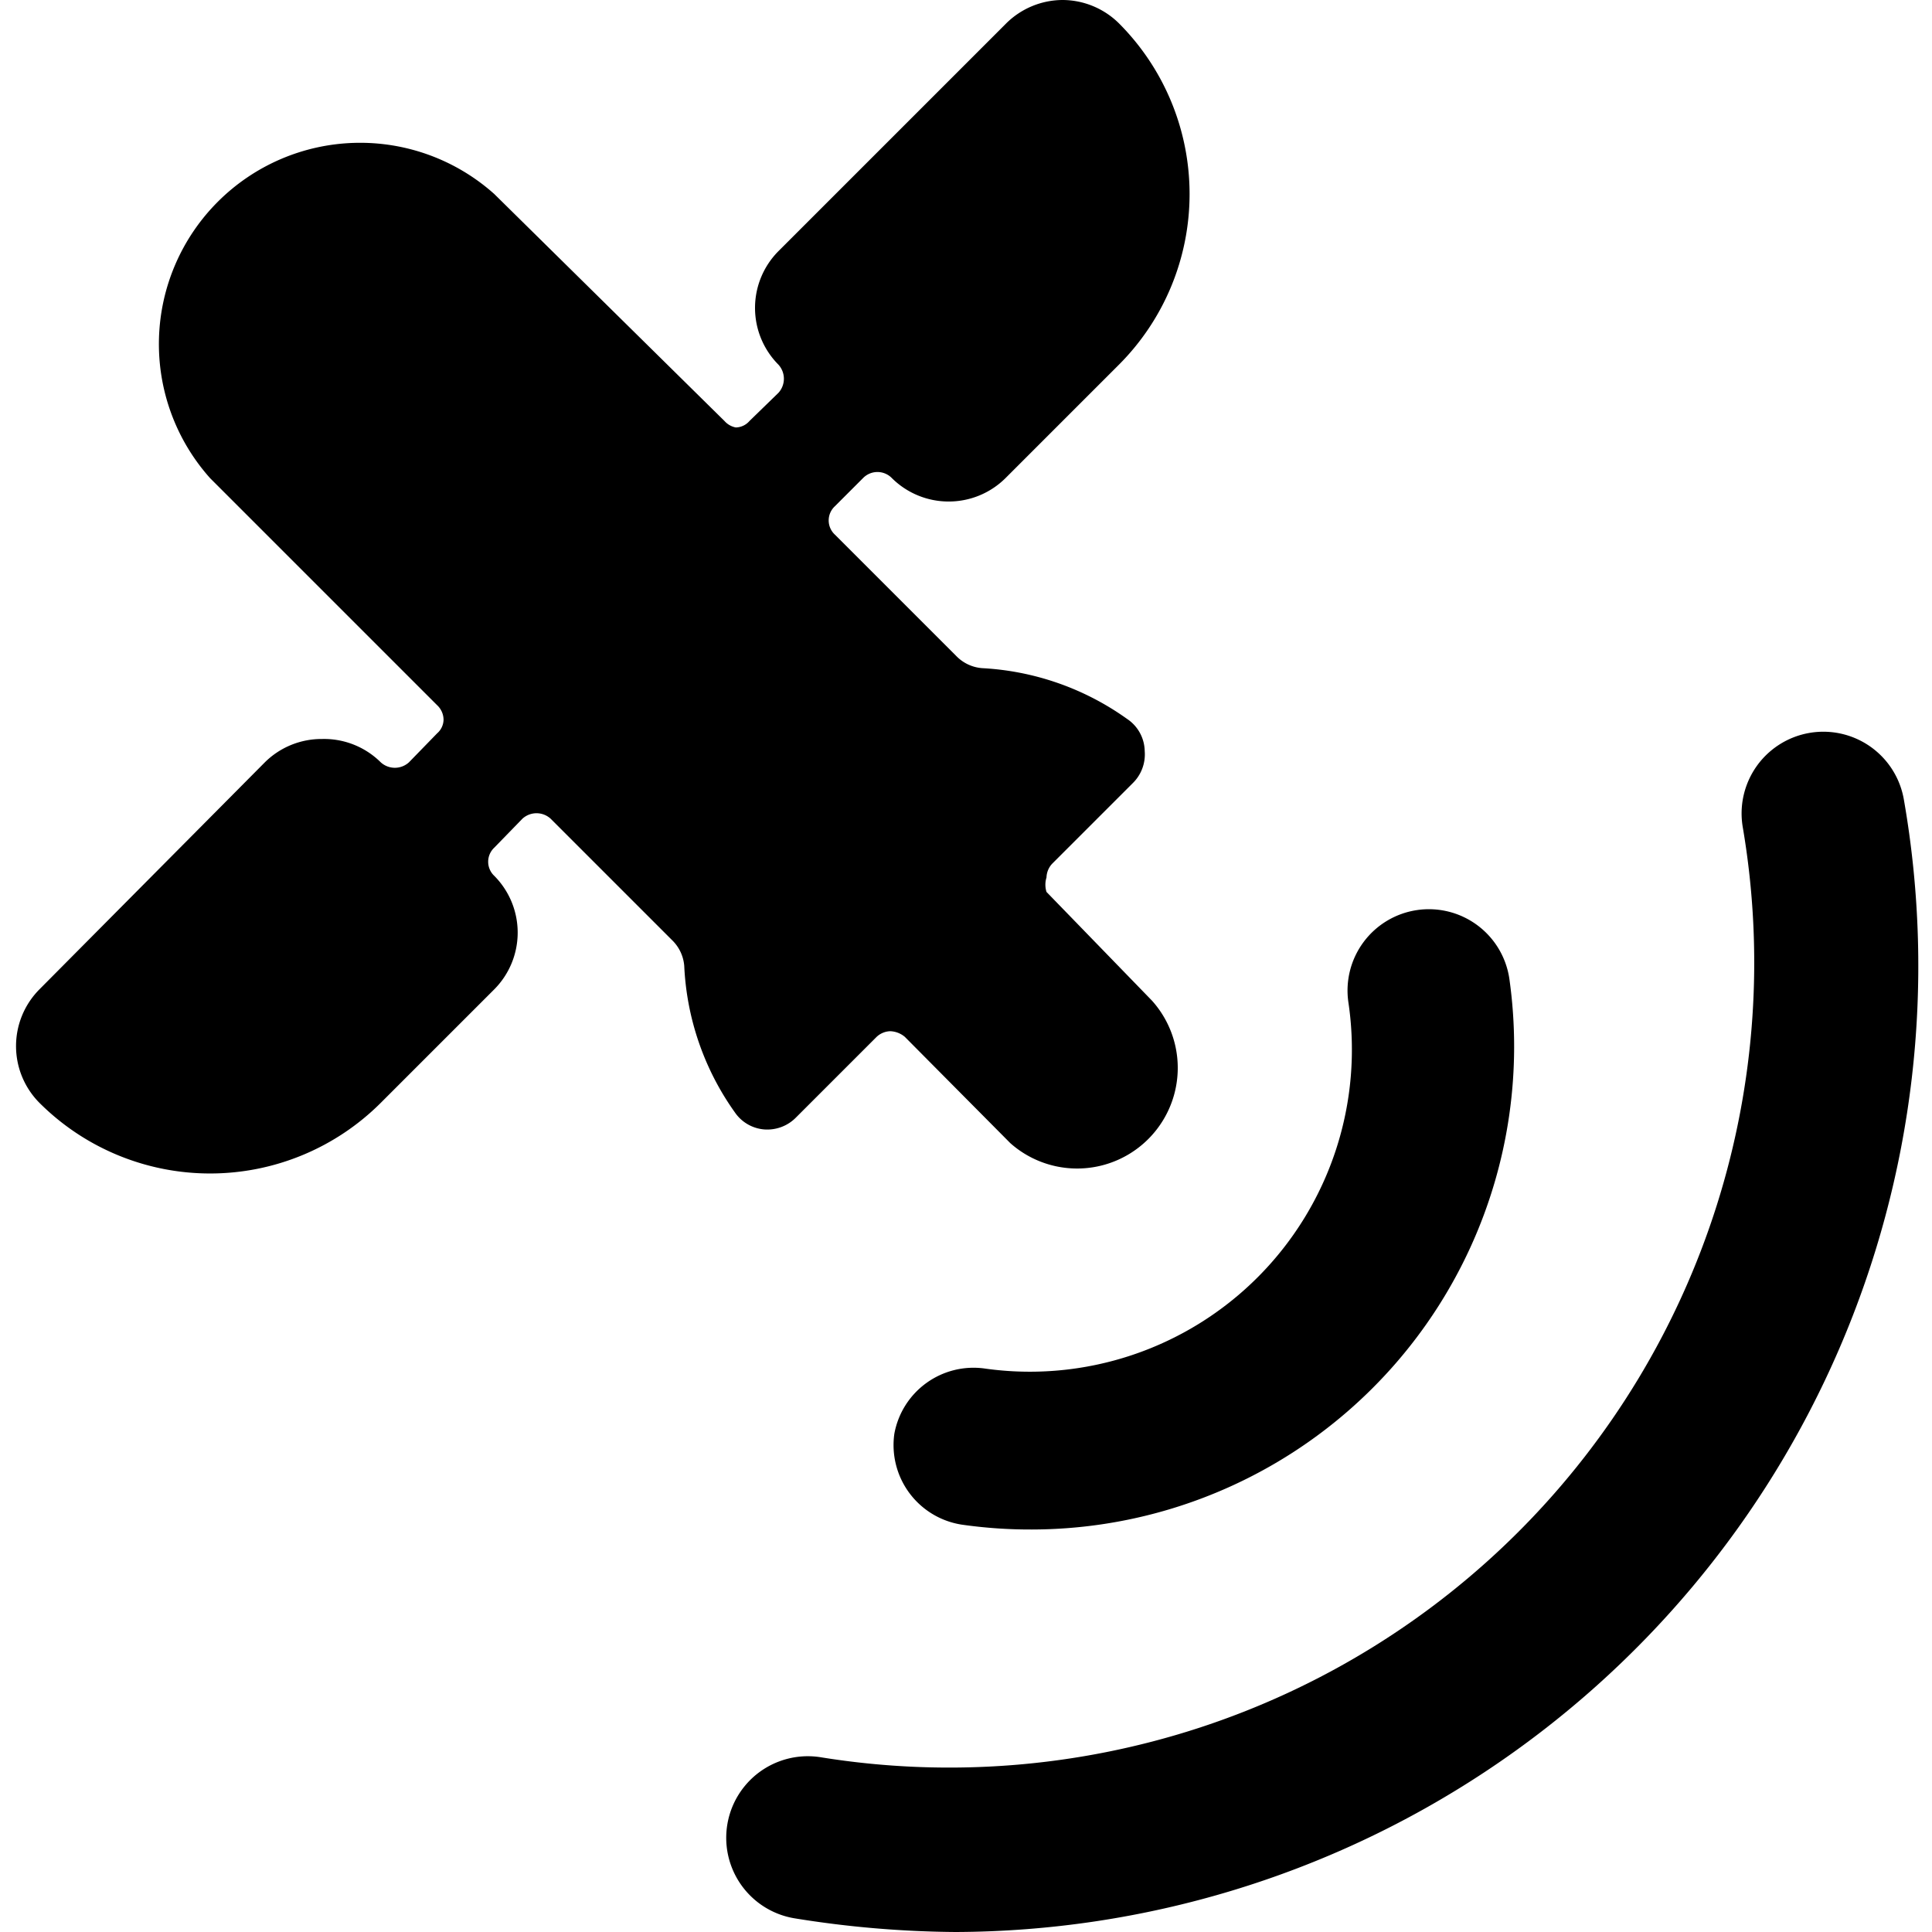 <svg xmlns="http://www.w3.org/2000/svg" viewBox="0 0 24 24"><desc>Antenna 1 Streamline Icon: https://streamlinehq.com</desc><path d="M13 11.08a.3.3 0 0 1 0-.18.26.26 0 0 1 .07-.17l1-1a.5.5 0 0 0 .15-.4.49.49 0 0 0-.22-.4 3.4 3.4 0 0 0-1.8-.63.5.5 0 0 1-.32-.15l-1.51-1.51a.24.24 0 0 1 0-.35l.35-.35a.25.25 0 0 1 .36 0 1 1 0 0 0 .7.29 1 1 0 0 0 .71-.29l1.41-1.41a3 3 0 0 0 0-4.24 1 1 0 0 0-.7-.29 1 1 0 0 0-.7.29L9.67 3.12a1 1 0 0 0 0 1.41.26.26 0 0 1 0 .35l-.36.35a.23.23 0 0 1-.17.08.25.25 0 0 1-.14-.08L6.14 2.41a2.5 2.5 0 0 0-3.53 3.53l2.82 2.82a.25.25 0 0 1 .08.18.23.23 0 0 1-.08.17l-.35.36a.26.26 0 0 1-.35 0A1 1 0 0 0 4 9.18a1 1 0 0 0-.71.29l-2.8 2.82a1 1 0 0 0 0 1.41 3 3 0 0 0 4.24 0l1.41-1.41a1 1 0 0 0 0-1.41.24.24 0 0 1 0-.35l.35-.36a.26.26 0 0 1 .35 0l1.51 1.51a.5.5 0 0 1 .15.32 3.4 3.4 0 0 0 .63 1.82.49.49 0 0 0 .36.21.5.5 0 0 0 .4-.15l1-1a.26.26 0 0 1 .17-.07.3.3 0 0 1 .18.07l1.31 1.32a1.25 1.25 0 0 0 1.76-1.77Z"/><path d="M12.82 19a6 6 0 0 1-.87-.06 1 1 0 0 1-.84-1.13 1 1 0 0 1 1.12-.81 4 4 0 0 0 3.4-1.14 4 4 0 0 0 1.12-3.41 1 1 0 0 1 2-.29A6 6 0 0 1 12.82 19"/><path d="M11.87 24a13 13 0 0 1-2-.17 1 1 0 1 1 .33-2 10 10 0 0 0 11.45-11.55 1 1 0 1 1 2-.35A12 12 0 0 1 11.87 24"/></svg>